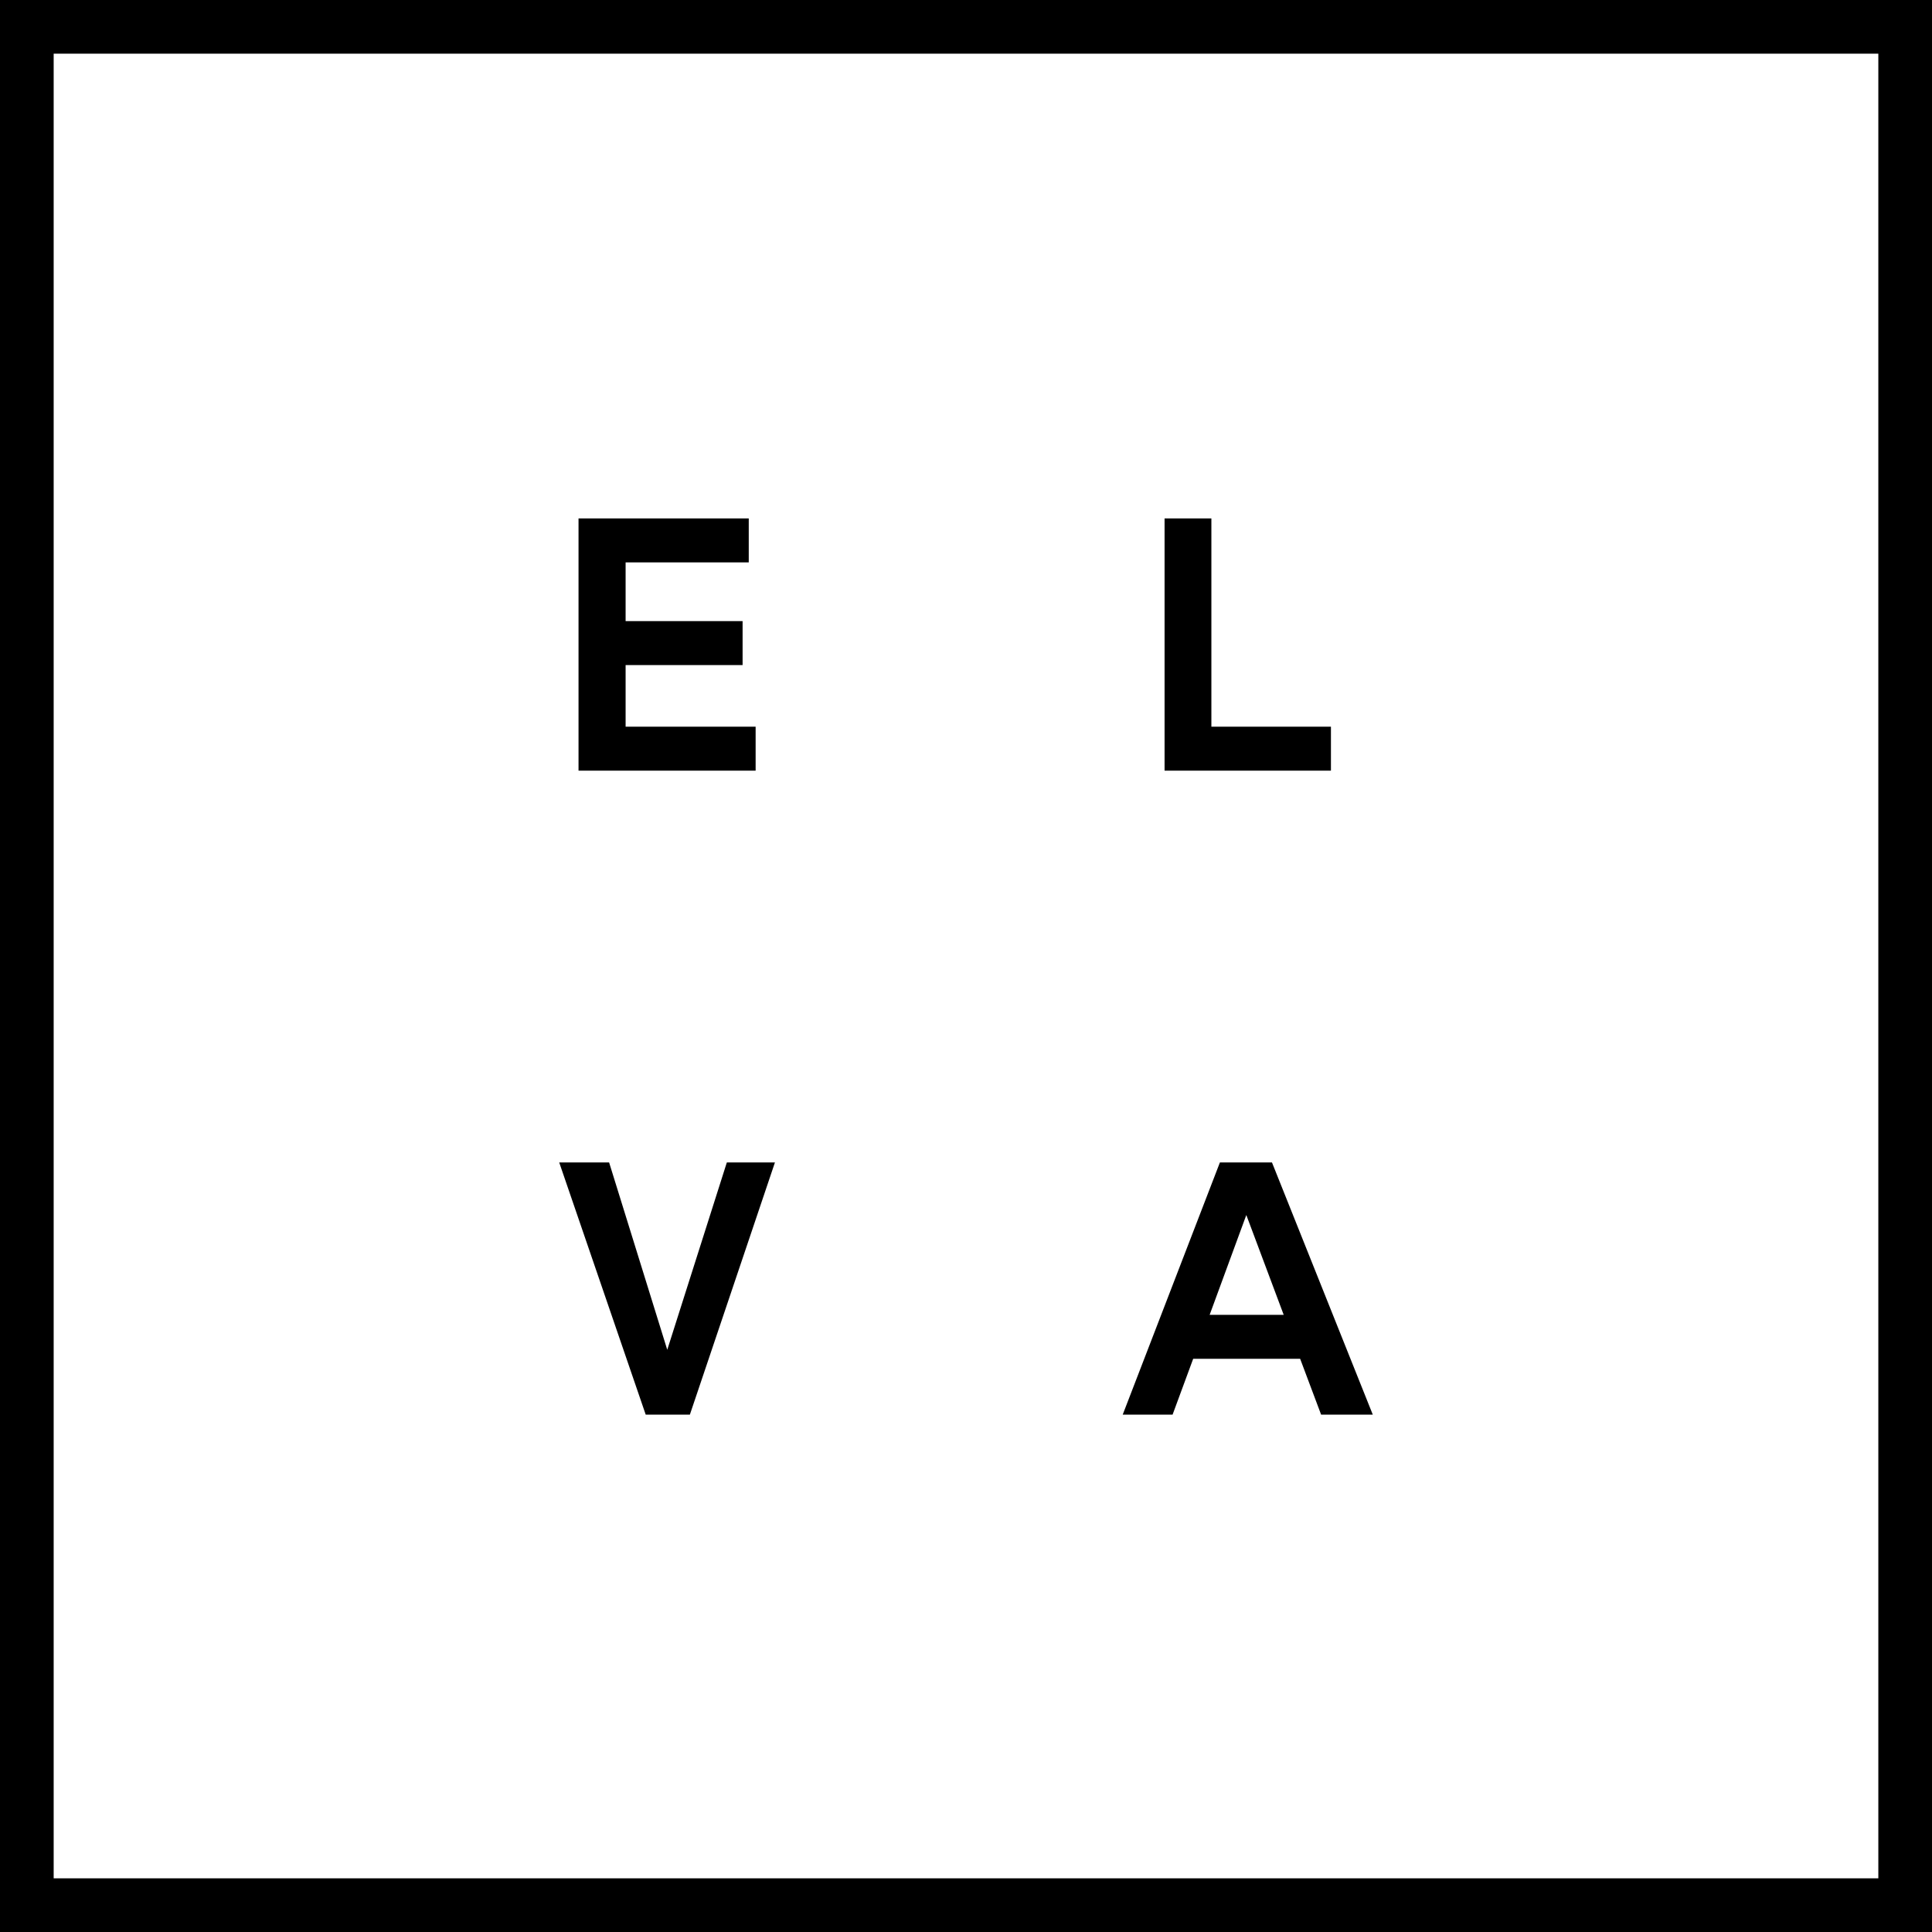 <?xml version="1.0" encoding="UTF-8"?>
<svg width="1800px" height="1800px" viewBox="0 0 1800 1800" version="1.1" xmlns="http://www.w3.org/2000/svg" xmlns:xlink="http://www.w3.org/1999/xlink">
    <!-- Generator: Sketch 61.2 (89653) - https://sketch.com -->
    <title>ELVA_Logo_Border</title>
    <desc>Created with Sketch.</desc>
    <g id="ELVA_Logo_Border" stroke="none" stroke-width="1" fill="none" fill-rule="evenodd">
        <path d="M0,0 L1800,0 L1800,1800 L0,1800 L0,0 Z M50,50 L50,1750 L1750,1750 L1750,50 L50,50 Z" id="Rectangle-3" fill="#000000" fill-rule="nonzero"></path>
        <g id="Group-6" transform="translate(521, 483)" fill="#000000">
            <polygon id="Fill-2" points="18 0 18 235 183 235 183 194.042 61.864 194.042 61.864 136.634 170.855 136.634 170.855 95.68 61.864 95.68 61.864 40.958 176.593 40.958 176.593 0"></polygon>
            <polygon id="Fill-3" points="156.184 600 100.668 774.572 46.487 600 0 600 80.597 835 121.735 835 201 600"></polygon>
            <polygon id="Fill-4" points="564 0 564 235 719 235 719 194.042 607.613 194.042 607.613 0"></polygon>
            <path d="M615.572,600 L525,835 L571.464,835 L590.655,782.964 L690.321,782.964 L709.853,835 L758,835 L664.056,600 L615.572,600 Z M640.163,649 L675,742 L606,742 L640.163,649 Z" id="Fill-5"></path>
        </g>
    </g>
</svg>